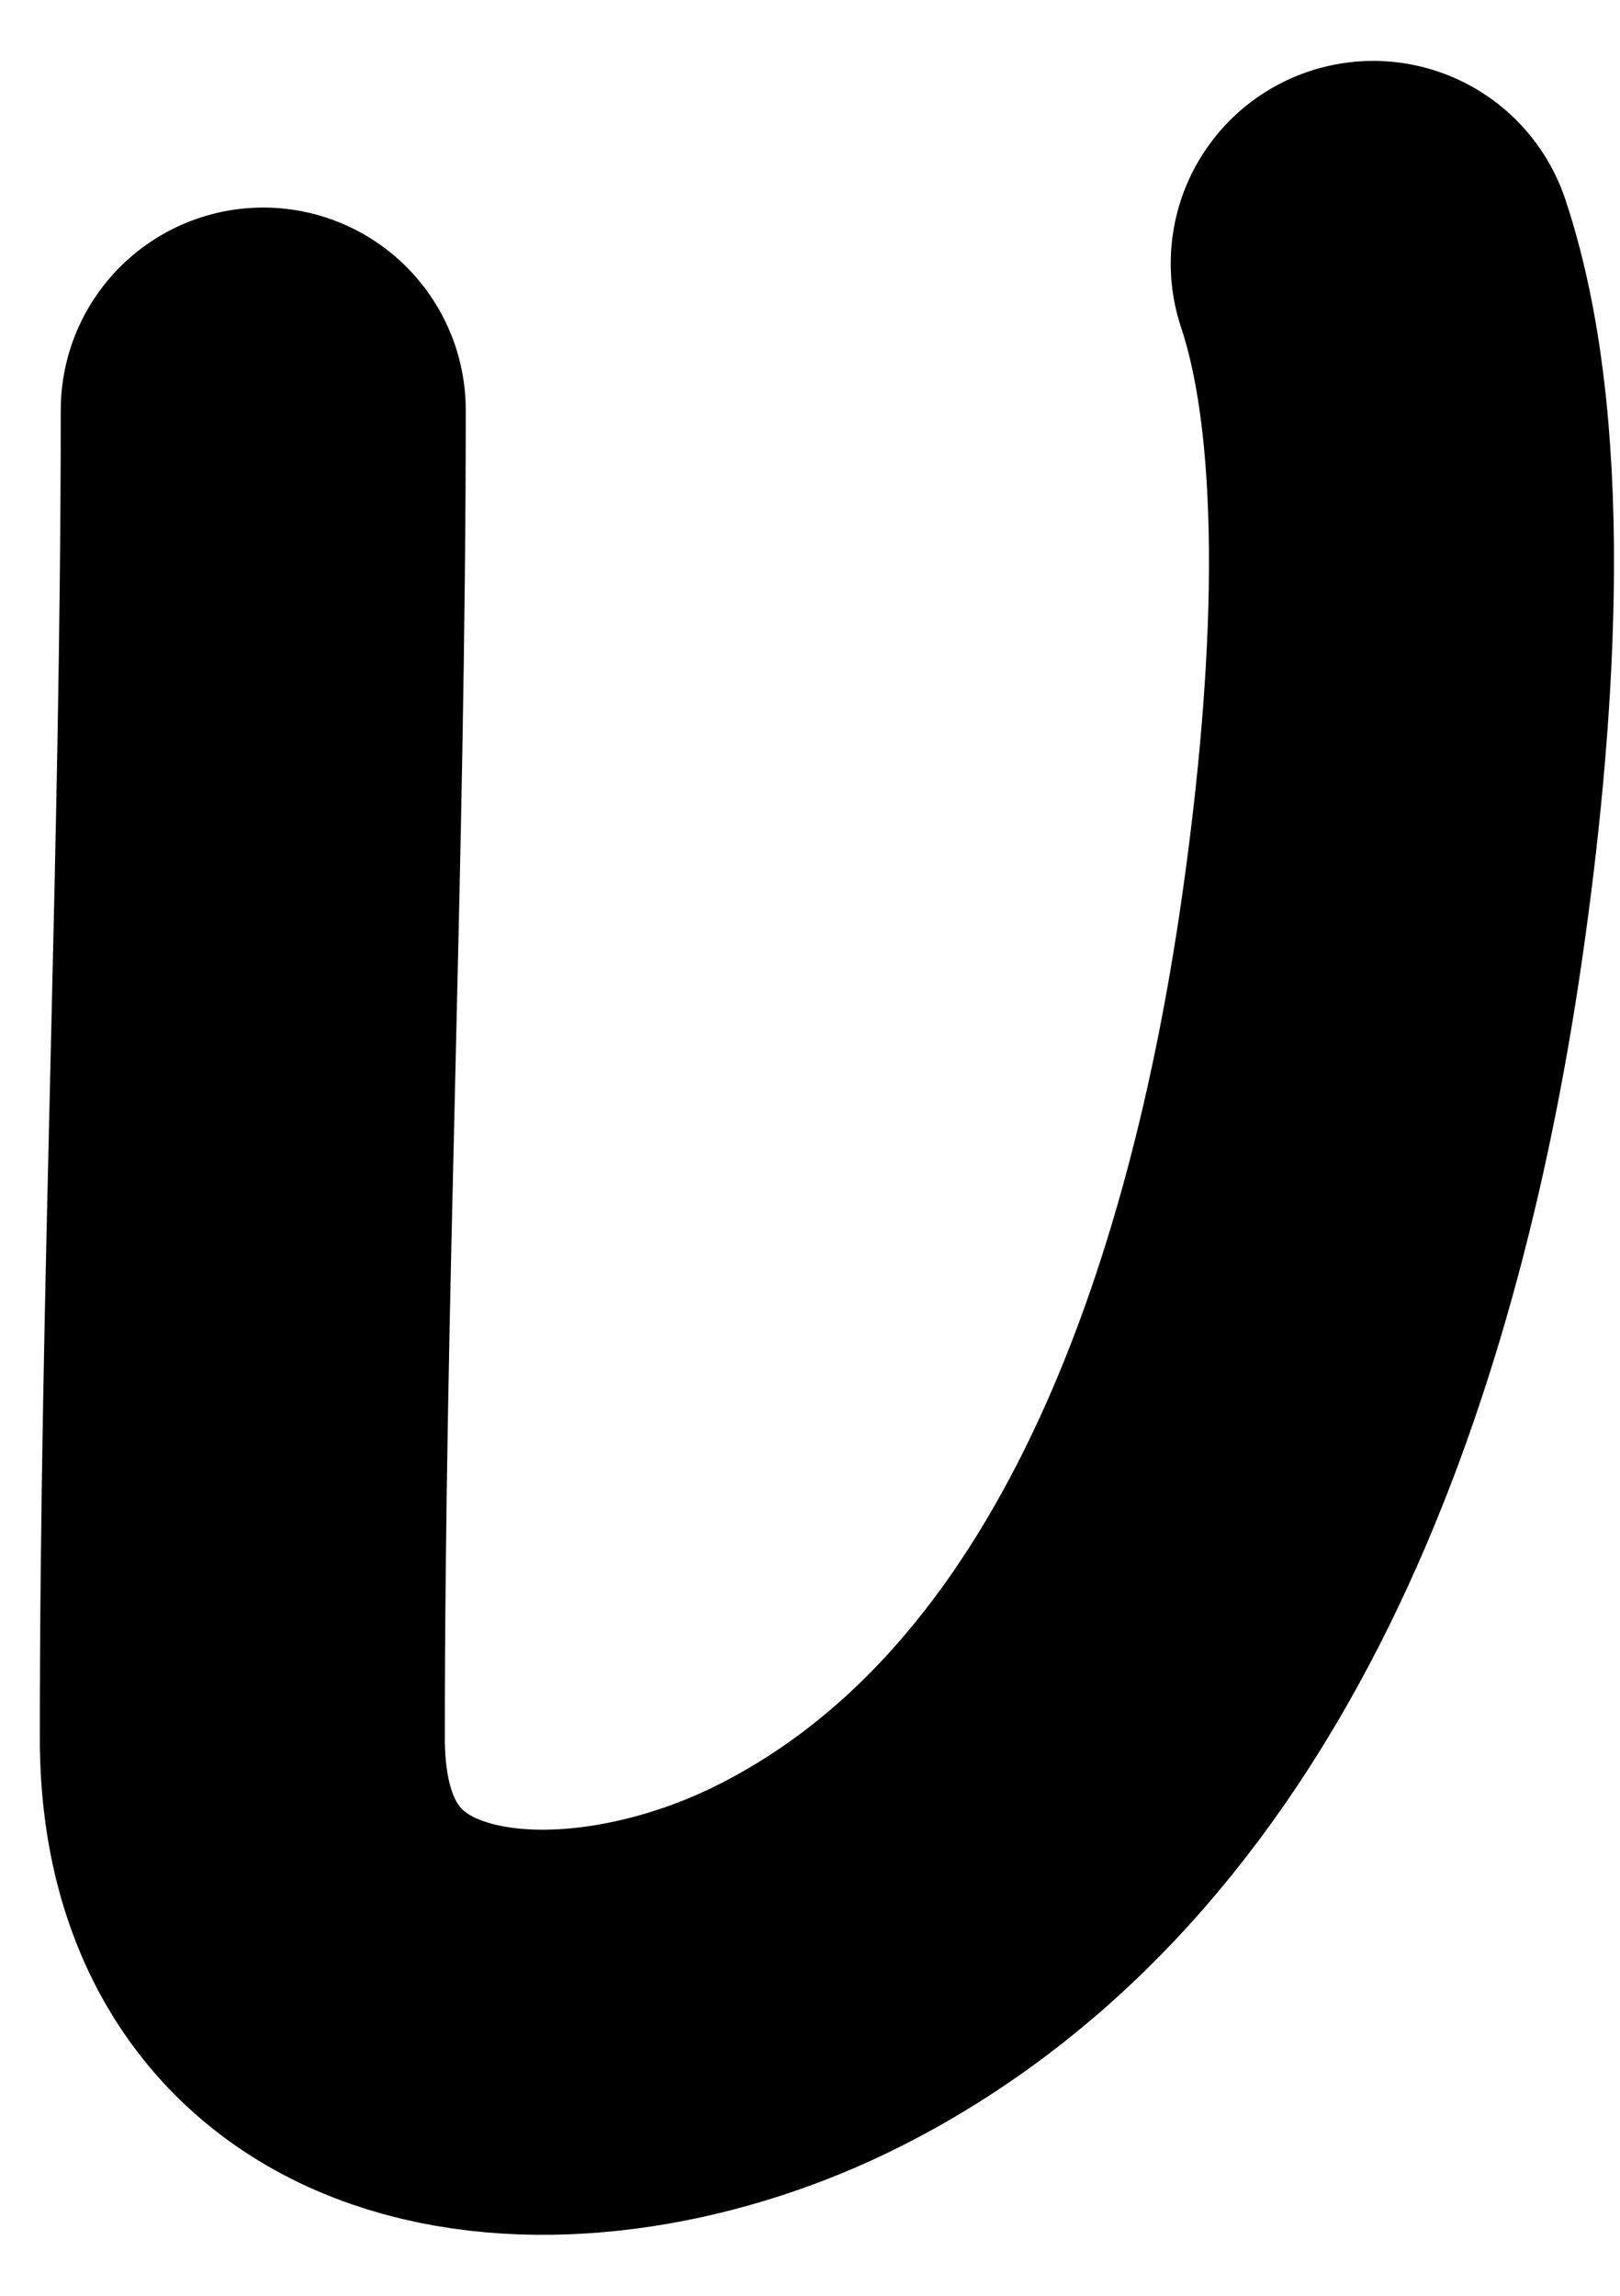 <?xml version="1.0" encoding="UTF-8"?> <svg xmlns="http://www.w3.org/2000/svg" width="12" height="17" viewBox="0 0 12 17" fill="none"><path d="M1.95 3.037C1.95 6.318 1.795 9.588 1.795 12.871C1.795 15.289 4.251 15.437 6.001 14.552C8.766 13.153 9.83 9.723 10.241 6.847C10.444 5.427 10.628 3.318 10.172 1.951" stroke="black" stroke-width="3" stroke-linecap="round"></path></svg> 